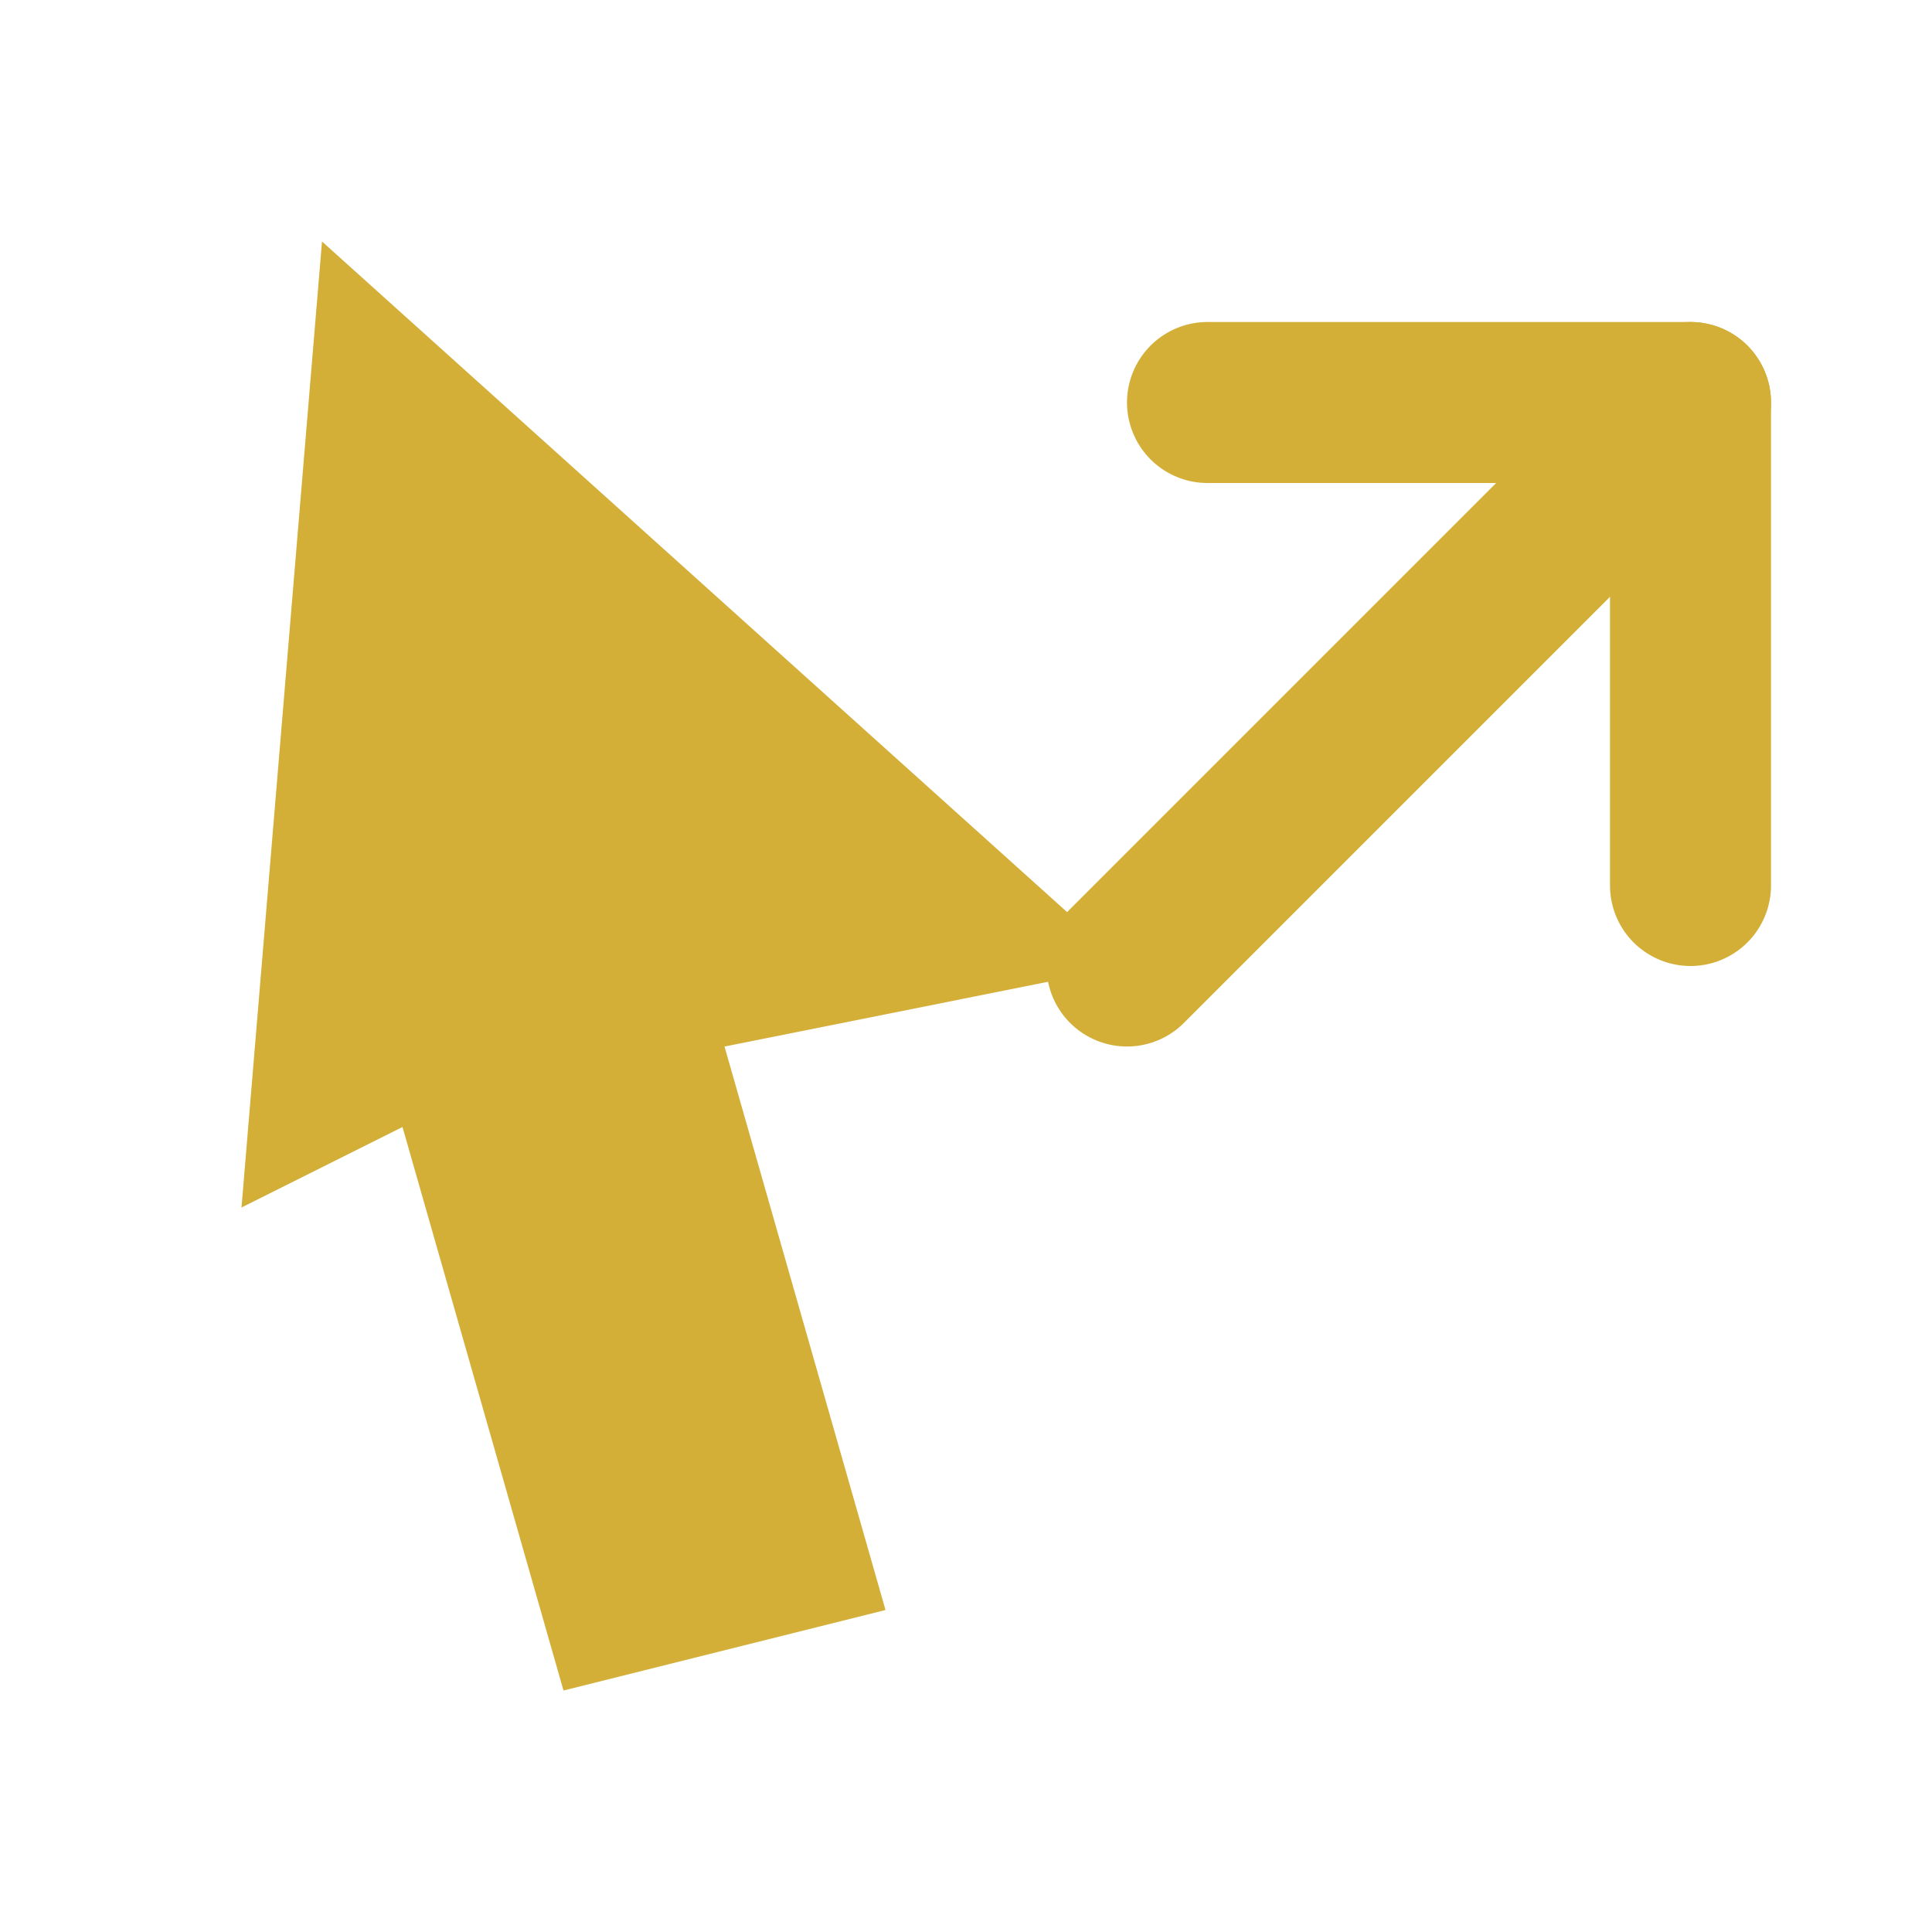 <svg width="48" height="48" viewBox="0 0 48 48" xmlns="http://www.w3.org/2000/svg">
  <!-- Cursor -->
  <path d="M8 6L28 24L18 26L22 40L14 42L10 28L6 30L8 6Z" fill="#D3AF37"></path>
  <!-- Retarget arrow -->
  <path d="M30 10H42V22" fill="none" stroke="#D3AF37" stroke-width="4" stroke-linecap="round" stroke-linejoin="round"></path>
  <path d="M42 10L28 24" fill="none" stroke="#D3AF37" stroke-width="4" stroke-linecap="round" stroke-linejoin="round"></path>
</svg>
